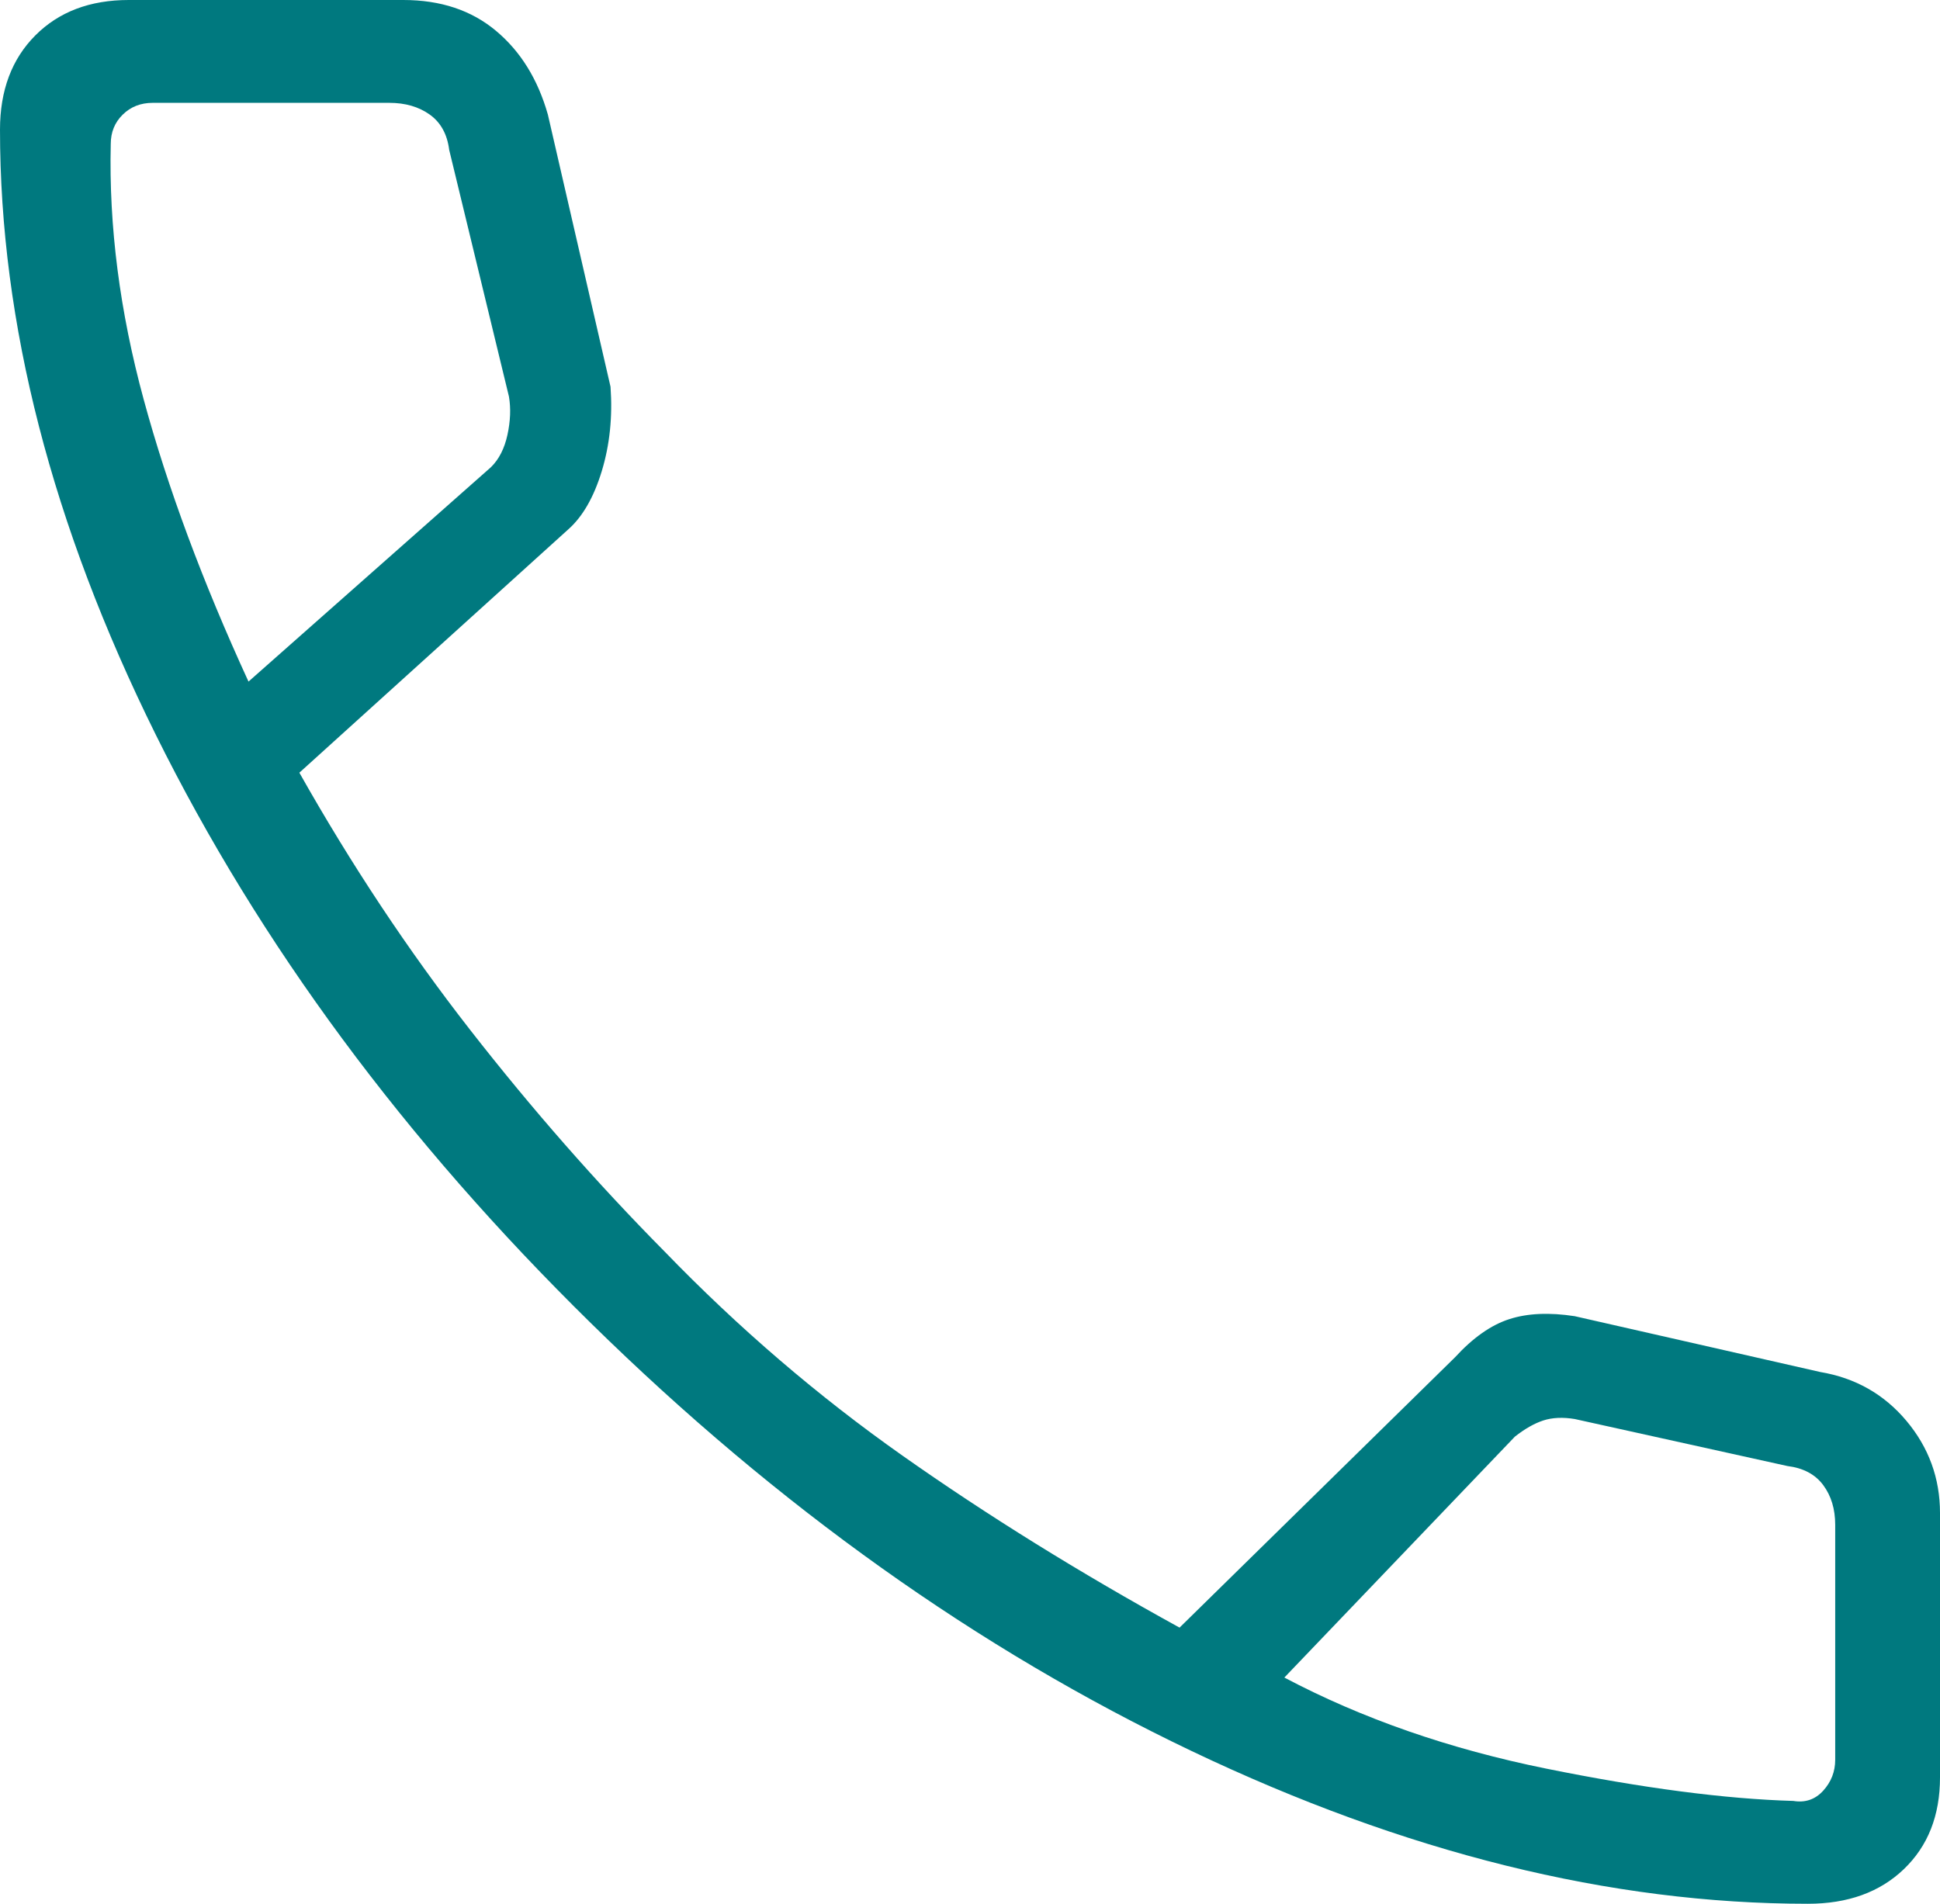 <?xml version="1.0" encoding="UTF-8"?>
<svg xmlns="http://www.w3.org/2000/svg" width="54" height="53" viewBox="0 0 54 53" fill="none">
  <path d="M50.322 53C44.83 53 39.111 51.582 33.167 48.747C27.222 45.911 21.653 41.945 16.458 36.846C11.264 31.748 7.222 26.282 4.333 20.448C1.444 14.613 0 9 0 3.609C0 2.519 0.327 1.645 0.982 0.987C1.637 0.329 2.504 0 3.583 0H11.227C12.264 0 13.124 0.286 13.807 0.859C14.491 1.431 14.972 2.208 15.25 3.19L16.994 10.767C17.054 11.604 16.972 12.388 16.75 13.117C16.528 13.845 16.216 14.387 15.814 14.741L8.333 21.511C9.778 24.074 11.361 26.459 13.083 28.667C14.806 30.876 16.611 32.934 18.5 34.843C20.556 36.969 22.764 38.864 25.125 40.527C27.486 42.19 30.056 43.785 32.833 45.312L40.5 37.787C41 37.242 41.504 36.887 42.012 36.724C42.519 36.56 43.127 36.533 43.833 36.642L50.667 38.196C51.642 38.36 52.442 38.813 53.065 39.555C53.688 40.298 54 41.154 54 42.122V49.483C54 50.542 53.665 51.393 52.994 52.036C52.324 52.679 51.433 53 50.322 53ZM6.917 18.975L13.667 13.005C13.889 12.787 14.042 12.487 14.125 12.105C14.208 11.723 14.222 11.369 14.167 11.042L12.503 4.171C12.448 3.735 12.267 3.408 11.962 3.19C11.656 2.972 11.281 2.863 10.837 2.863H4.25C3.917 2.863 3.639 2.972 3.417 3.19C3.194 3.408 3.083 3.681 3.083 4.008C3.028 6.298 3.333 8.67 4 11.123C4.667 13.577 5.639 16.194 6.917 18.975ZM35.75 46.702C37.917 47.847 40.347 48.692 43.042 49.238C45.736 49.783 48.028 50.083 49.917 50.137C50.25 50.192 50.528 50.096 50.75 49.851C50.972 49.606 51.083 49.319 51.083 48.992V42.449C51.083 42.013 50.972 41.645 50.75 41.345C50.528 41.045 50.194 40.868 49.75 40.813L43.833 39.505C43.5 39.45 43.208 39.464 42.958 39.545C42.708 39.627 42.444 39.777 42.167 39.995L35.75 46.702Z" fill="#00797F"></path>
</svg>
